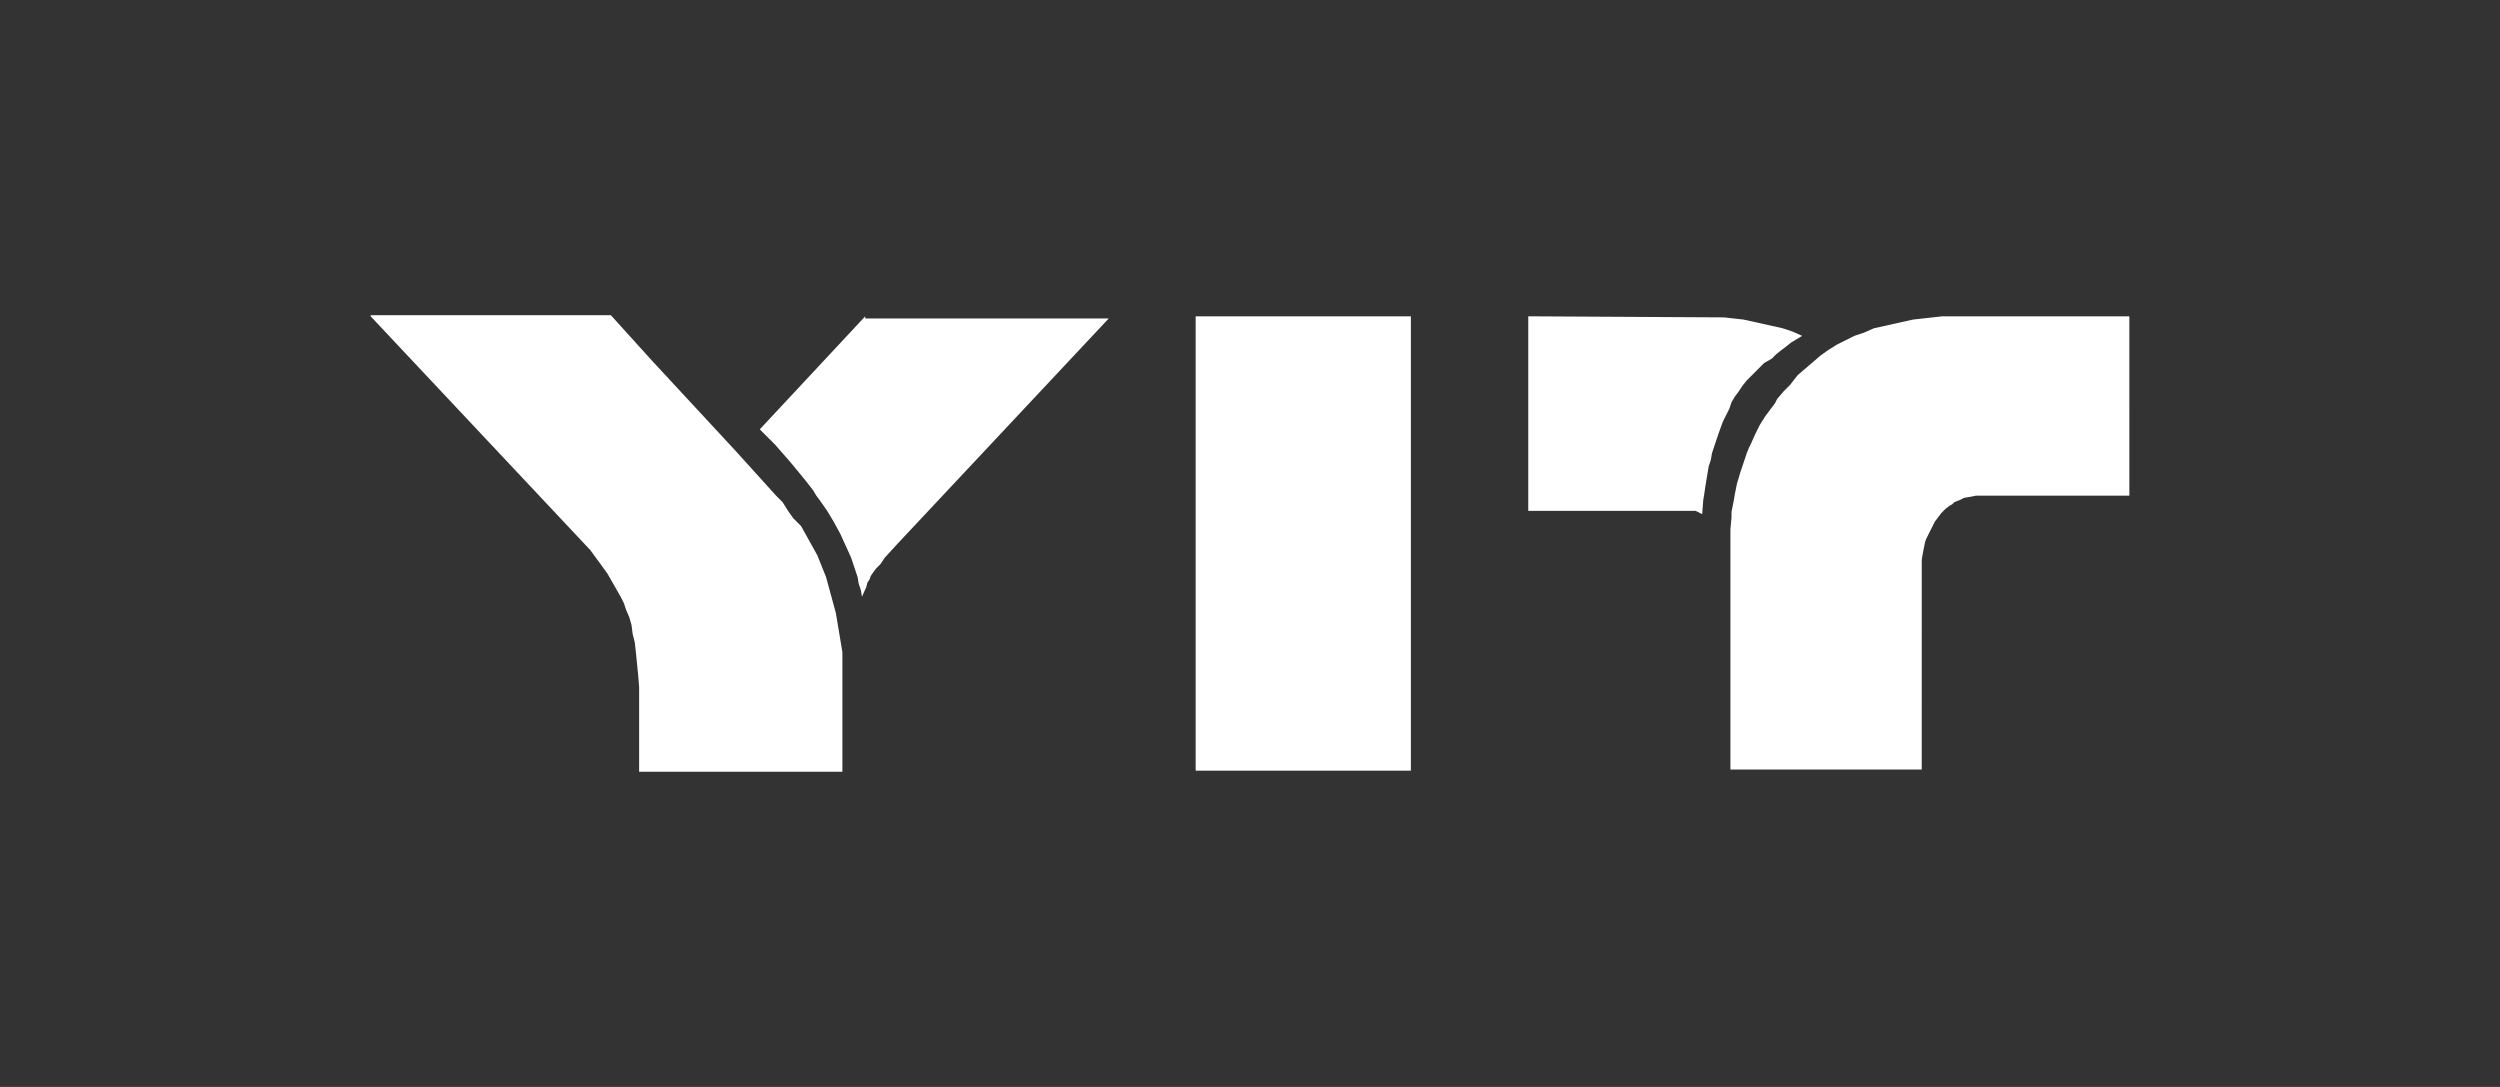 <?xml version="1.0" encoding="utf-8"?>
<!-- Generator: Adobe Illustrator 24.1.2, SVG Export Plug-In . SVG Version: 6.00 Build 0)  -->
<svg version="1.1" id="Layer_1" xmlns="http://www.w3.org/2000/svg" xmlns:xlink="http://www.w3.org/1999/xlink" x="0px" y="0px"
	 viewBox="0 0 230 100" style="enable-background:new 0 0 230 100;" xml:space="preserve">
<rect x="0" y="0" width="230" height="100" fill="#333333" stroke="none"/>
<style type="text/css">
	.st0{fill-rule:evenodd;clip-rule:evenodd;fill:#FFFFFF;}
</style>
<g transform="translate(0 0)">
	<path class="st0" d="M34.1,29.1l20.2,21.5l1.1,1.5l0.5,0.7l0.4,0.7l0.4,0.7l0.4,0.7l0.3,0.6l0.2,0.6l0.3,0.7l0.2,0.7l0.1,0.8
		l0.2,0.8l0.1,0.9l0.1,1l0.1,1l0.1,1.2v7.8h18.7v-11l-0.1-0.6l-0.1-0.6l-0.2-1.2l-0.2-1.2l-0.3-1.1l-0.3-1.1L76,53.1l-0.4-1l-0.4-1
		l-0.5-0.9l-0.5-0.9l-0.5-0.9L73,47.7L72.5,47L72,46.2l-0.6-0.6l-3.8-4.2l-3.8-4.1l-3.8-4.1l-3.8-4.2H34.1z M79.6,29.1l-9.7,10.4
		l1.4,1.4l1.4,1.6l1.4,1.7l0.7,0.9l0.3,0.5l0.3,0.4l0.7,1l0.6,1l0.6,1.1l0.5,1.1l0.5,1.1l0.2,0.6l0.2,0.6l0.2,0.6l0.1,0.6l0.2,0.6
		l0.1,0.6l0.4-0.9l0.1-0.4l0.2-0.3l0.1-0.3l0.2-0.3l0.3-0.4l0.4-0.4l0.4-0.6l1.1-1.2l19.5-20.8H79.6z M110,29.1v41.8h19.8V29.1H110z
		 M140.6,29.1V47H156l0.2,0.1l0.2,0.1l0.2,0.1l0.1-1.3l0.1-0.6l0.1-0.7l0.2-1.2l0.1-0.6l0.2-0.6l0.1-0.6l0.2-0.6l0.4-1.2l0.4-1.1
		l0.3-0.6l0.3-0.6l0.2-0.6l0.3-0.5l0.3-0.4l0.4-0.6l0.4-0.5l0.4-0.4l0.4-0.4l0.4-0.4l0.4-0.4L163,33l0.4-0.4l0.5-0.4l0.4-0.3
		l0.5-0.4l0.5-0.3l0.5-0.3l-0.9-0.4l-0.9-0.3l-0.9-0.2l-0.9-0.2l-0.9-0.2l-0.9-0.2l-0.9-0.1l-0.9-0.1L140.6,29.1z M178.7,29.1
		l-0.9,0.1l-0.9,0.1l-0.9,0.1l-0.9,0.2l-0.9,0.2l-0.9,0.2l-0.9,0.2l-0.9,0.4l-0.9,0.3l-0.8,0.4l-0.8,0.4l-0.8,0.5l-0.7,0.5l-0.7,0.6
		l-0.7,0.6l-0.7,0.6L165,35l-0.3,0.4l-0.6,0.6l-0.6,0.7l-0.2,0.4l-0.3,0.4l-0.6,0.8l-0.5,0.8l-0.4,0.8l-0.4,0.9l-0.2,0.4l-0.2,0.5
		l-0.3,0.9l-0.3,0.9l-0.3,1l-0.2,1l-0.1,0.6l-0.1,0.5l-0.1,0.5v0.5l-0.1,1.1v22.1h17.6V51.5l0.1-0.6l0.1-0.5l0.1-0.5l0.1-0.3
		l0.1-0.2l0.1-0.2l0.1-0.2l0.2-0.4L178,48l0.3-0.4l0.3-0.4l0.4-0.4l0.4-0.3l0.2-0.1l0.2-0.2l0.5-0.2l0.2-0.1l0.2-0.1l0.6-0.1
		l0.5-0.1h14.1V29.1H178.7z"/>
</g>
</svg>
